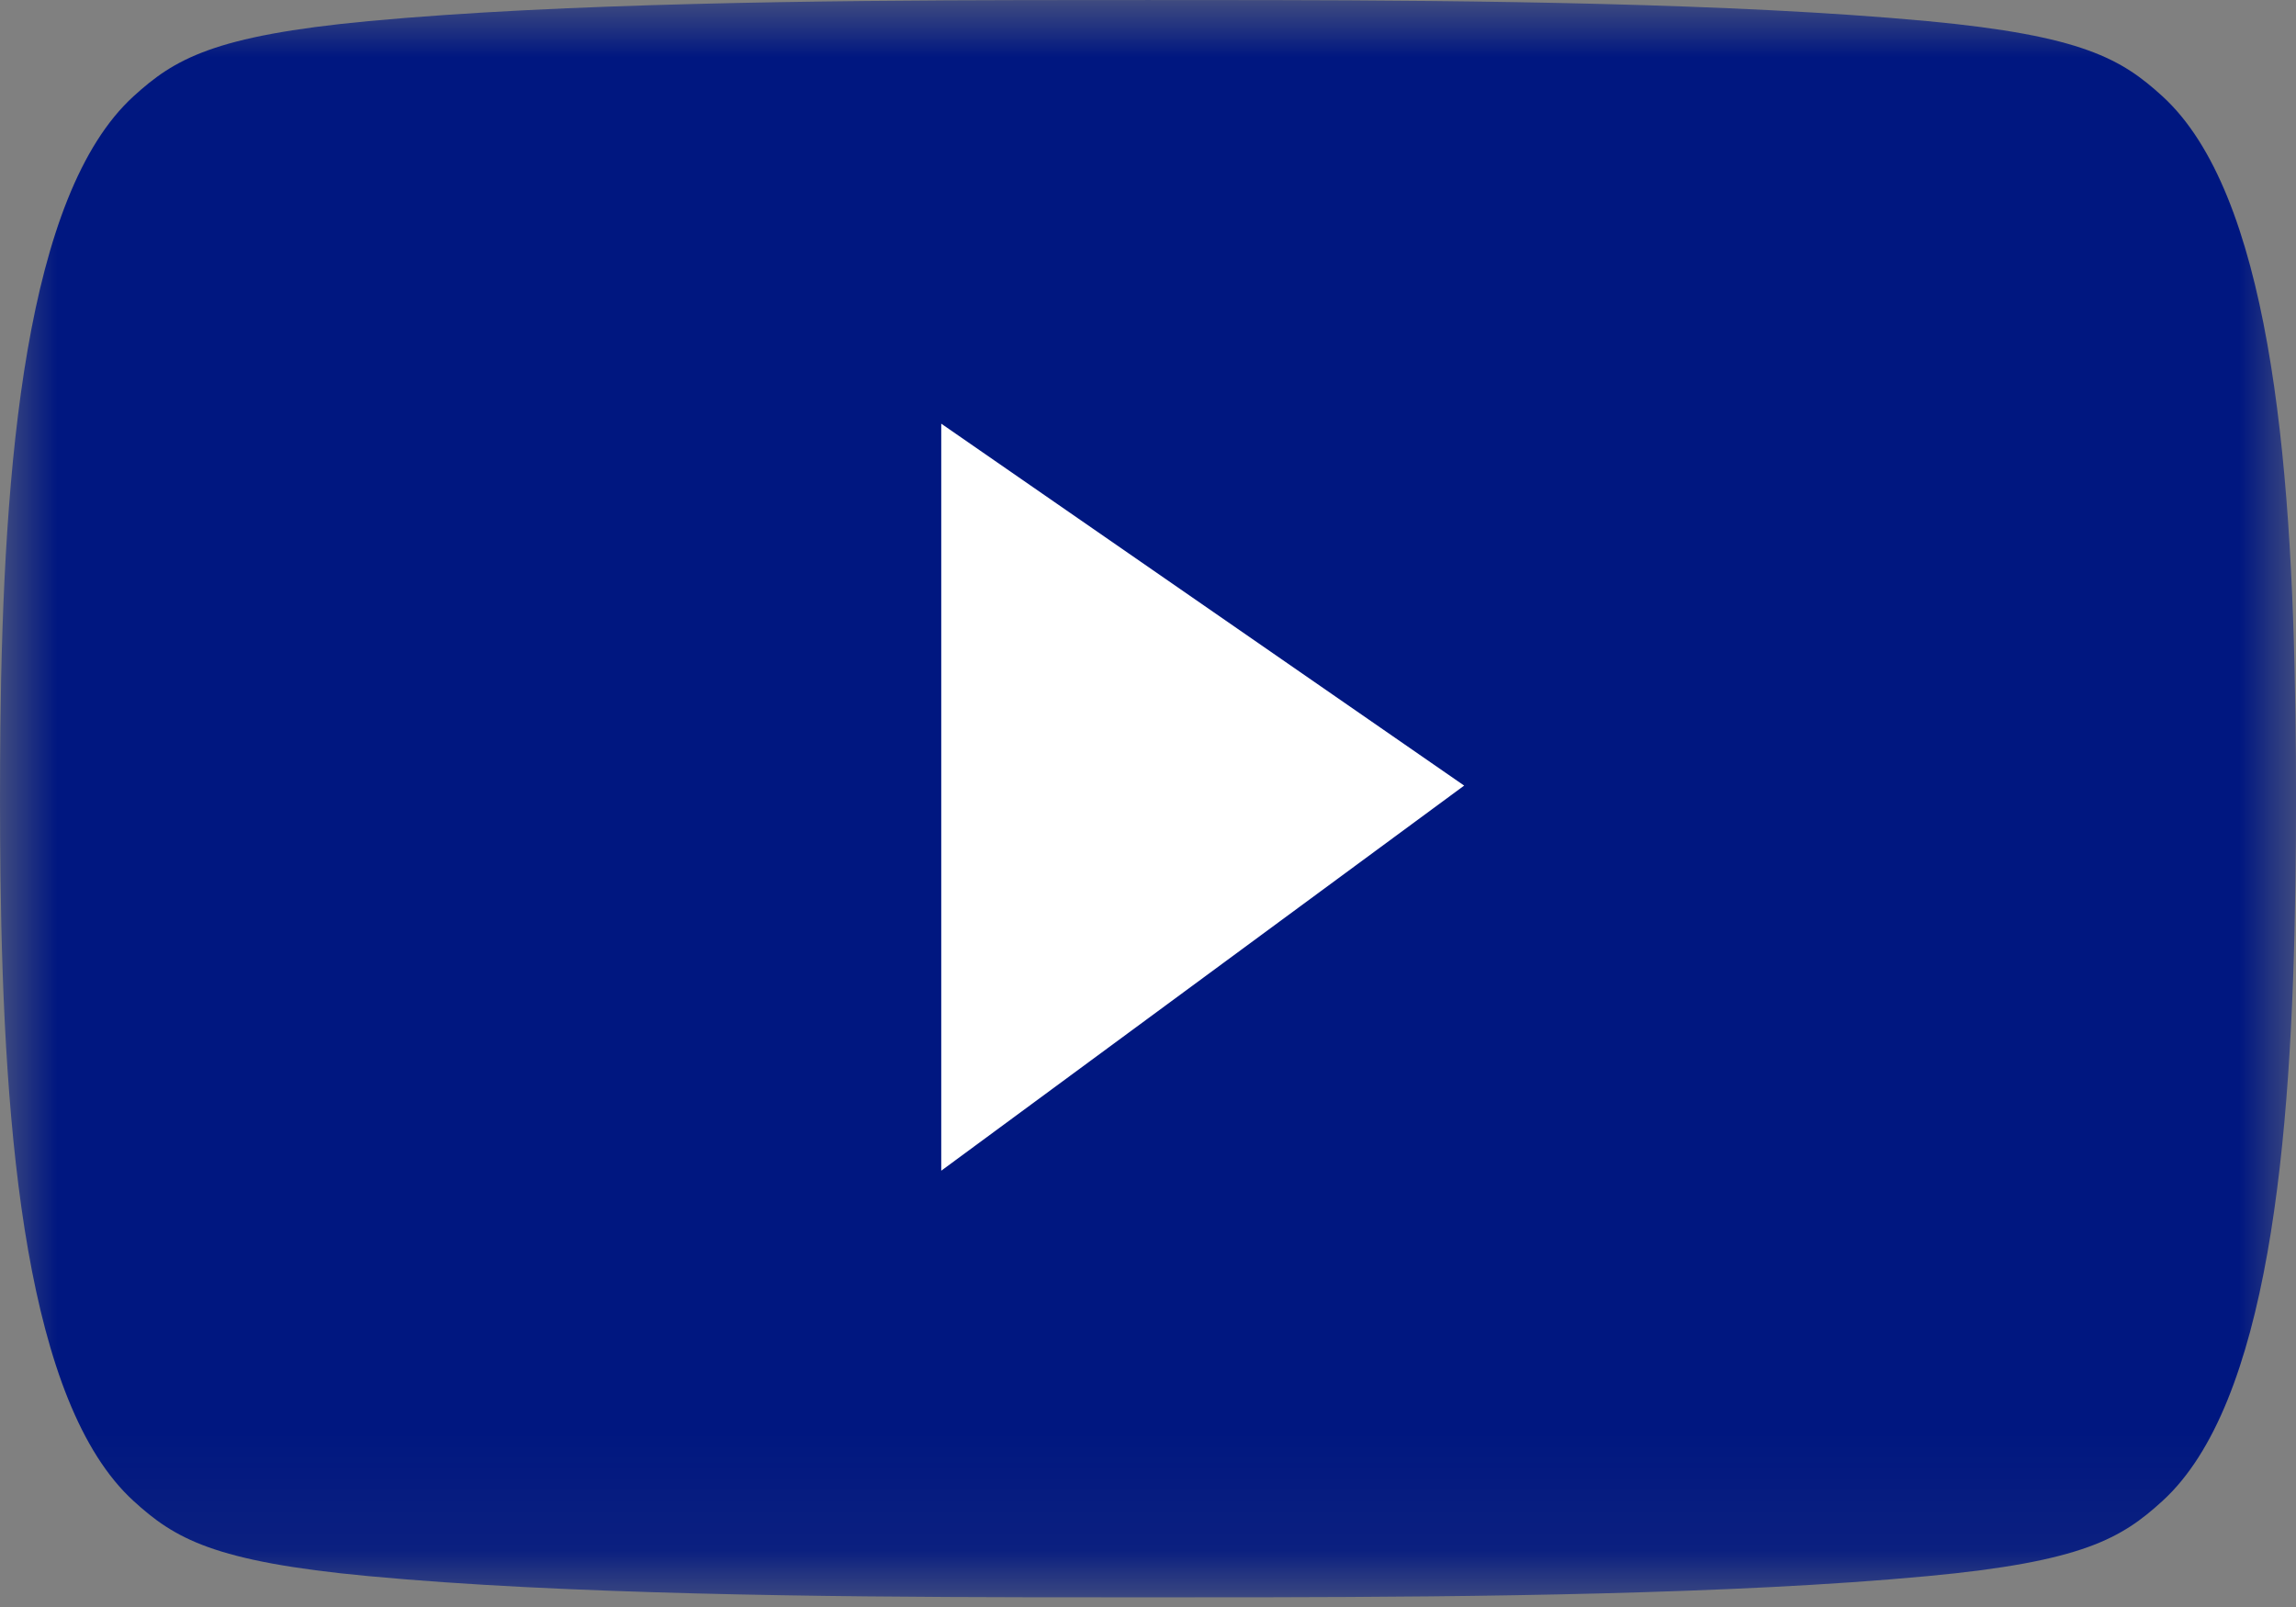<svg width="20" height="14" viewBox="0 0 20 14" fill="none" xmlns="http://www.w3.org/2000/svg">
<rect x="0" y="0" width="20" height="14" fill="#808080" stroke="none"/>
<mask id="mask0" mask-type="alpha" maskUnits="userSpaceOnUse" x="0" y="0" width="20" height="14">
<path fill-rule="evenodd" clip-rule="evenodd" d="M0 0V13.916H20V0H0Z" fill="white"/>
</mask>
<g mask="url(#mask0)">
<path fill-rule="evenodd" clip-rule="evenodd" d="M11.073 0.001C12.806 0.004 15.098 0.026 16.79 0.184C18.143 0.311 18.481 0.515 18.837 0.839C19.759 1.681 19.965 3.959 19.995 6.225C20.002 6.713 20.002 7.202 19.995 7.69C19.965 9.957 19.759 12.235 18.837 13.076C18.481 13.401 18.143 13.605 16.79 13.731C15.098 13.89 12.806 13.912 11.073 13.915C10.358 13.916 9.642 13.916 8.927 13.915C7.194 13.912 4.902 13.89 3.21 13.731C1.857 13.605 1.519 13.401 1.163 13.076C0.233 12.227 0.032 9.917 0.004 7.632C-0.001 7.202 -0.001 6.772 0.003 6.342C0.028 4.038 0.225 1.695 1.163 0.839C1.519 0.515 1.857 0.311 3.21 0.184C4.902 0.026 7.194 0.004 8.927 0.001C9.642 -0 10.358 -0 11.073 0.001Z" fill="#001780"/>
<path fill-rule="evenodd" clip-rule="evenodd" d="M8.199 3.691V10.199L12.754 6.844L8.199 3.691Z" fill="white"/>
</g>
</svg>
